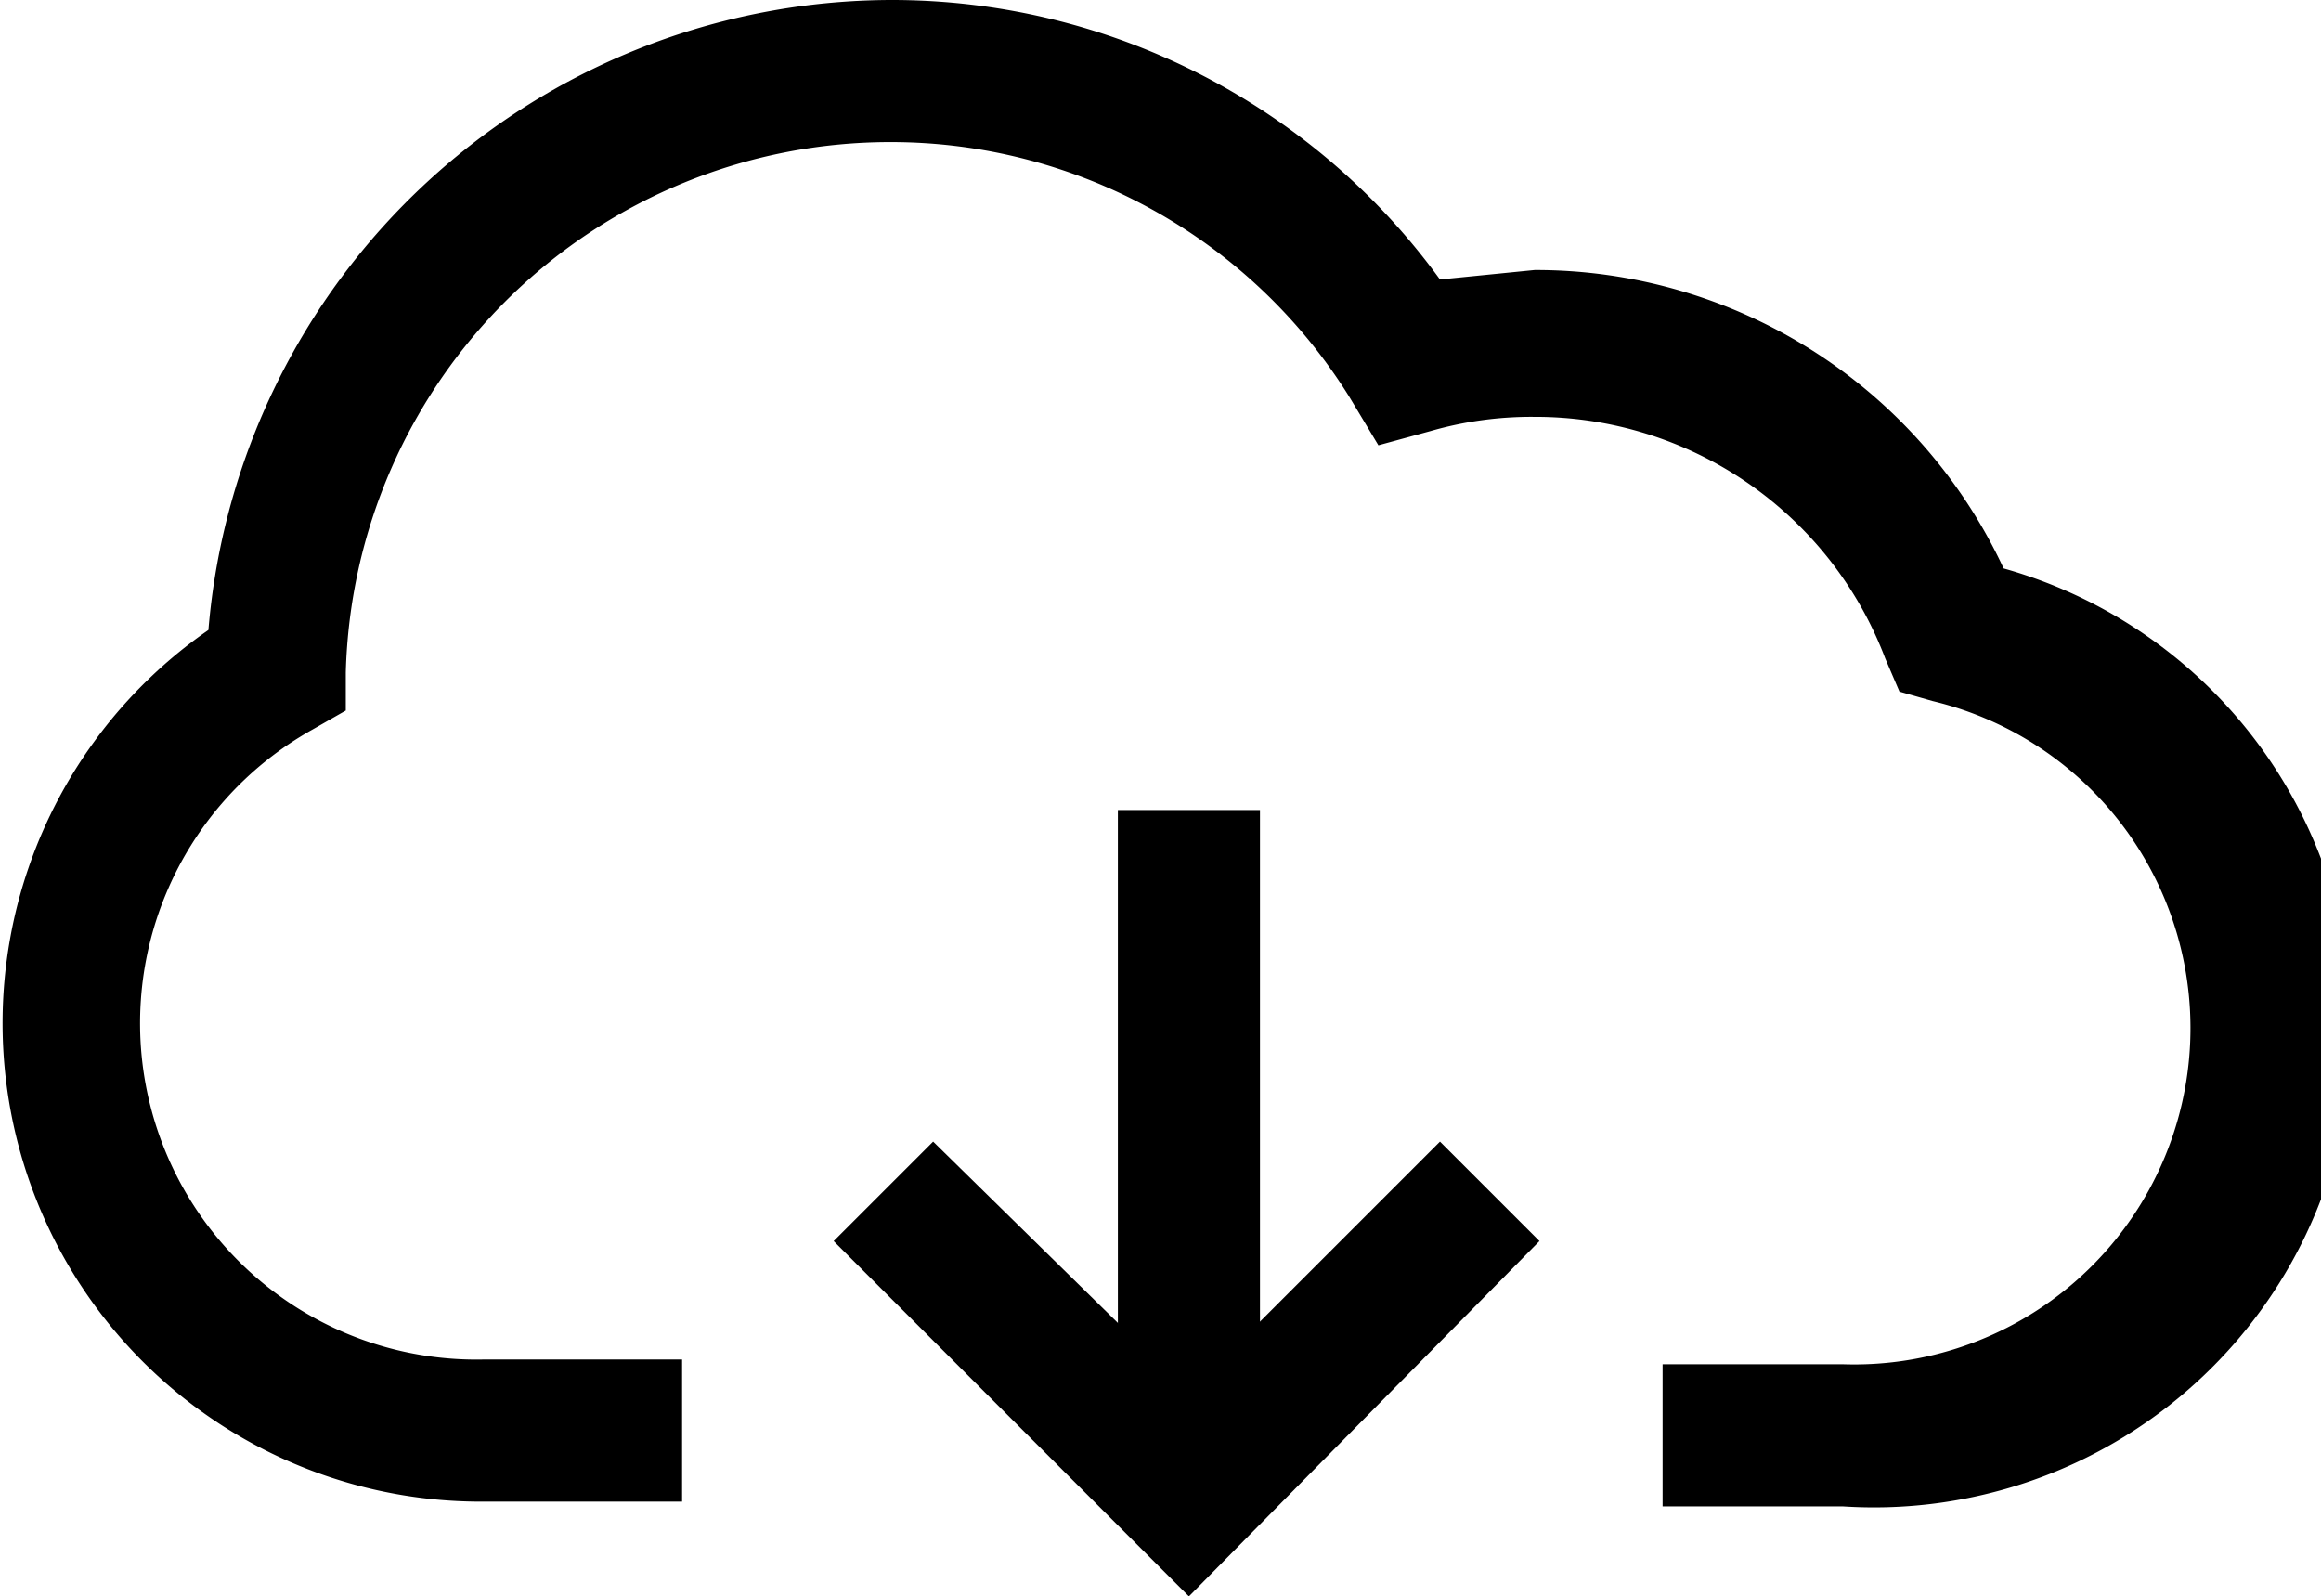 <svg id="Layer_1" data-name="Layer 1" xmlns="http://www.w3.org/2000/svg" viewBox="0 0 49 33.7"><title>product-cloudservices</title><g id="Page-1"><g id="Category-icons"><g id="icn_cloudservices" data-name="icn cloudservices"><g id="Stroke-1"><path d="M38.9,31.8H35.1v-3h3.8a7.1,7.1,0,0,0,1.9-14l-0.7-.2-0.3-.7a7.9,7.9,0,0,0-7.4-5.1,7.7,7.7,0,0,0-2.2.3l-1.1.3-0.6-1A11.4,11.4,0,0,0,18.8,3,11.5,11.5,0,0,0,7.3,14.2V15l-0.7.4a7.1,7.1,0,0,0,3.6,13.3h4.2v3H10.1A10.1,10.1,0,0,1,4.4,13.3,14.5,14.5,0,0,1,18.8,0,14.3,14.3,0,0,1,30.4,5.9l2-.2a10.9,10.9,0,0,1,9.9,6.3A10.1,10.1,0,0,1,38.9,31.8Z" transform="translate(0 0)"/></g><g id="Stroke-3"><polygon points="25.1 33.7 17.6 26.2 19.7 24.1 25.1 29.4 30.4 24.1 32.5 26.2 25.1 33.7"/></g><g id="Stroke-5"><rect x="23.6" y="17.1" width="3" height="14.49"/></g></g></g></g></svg>